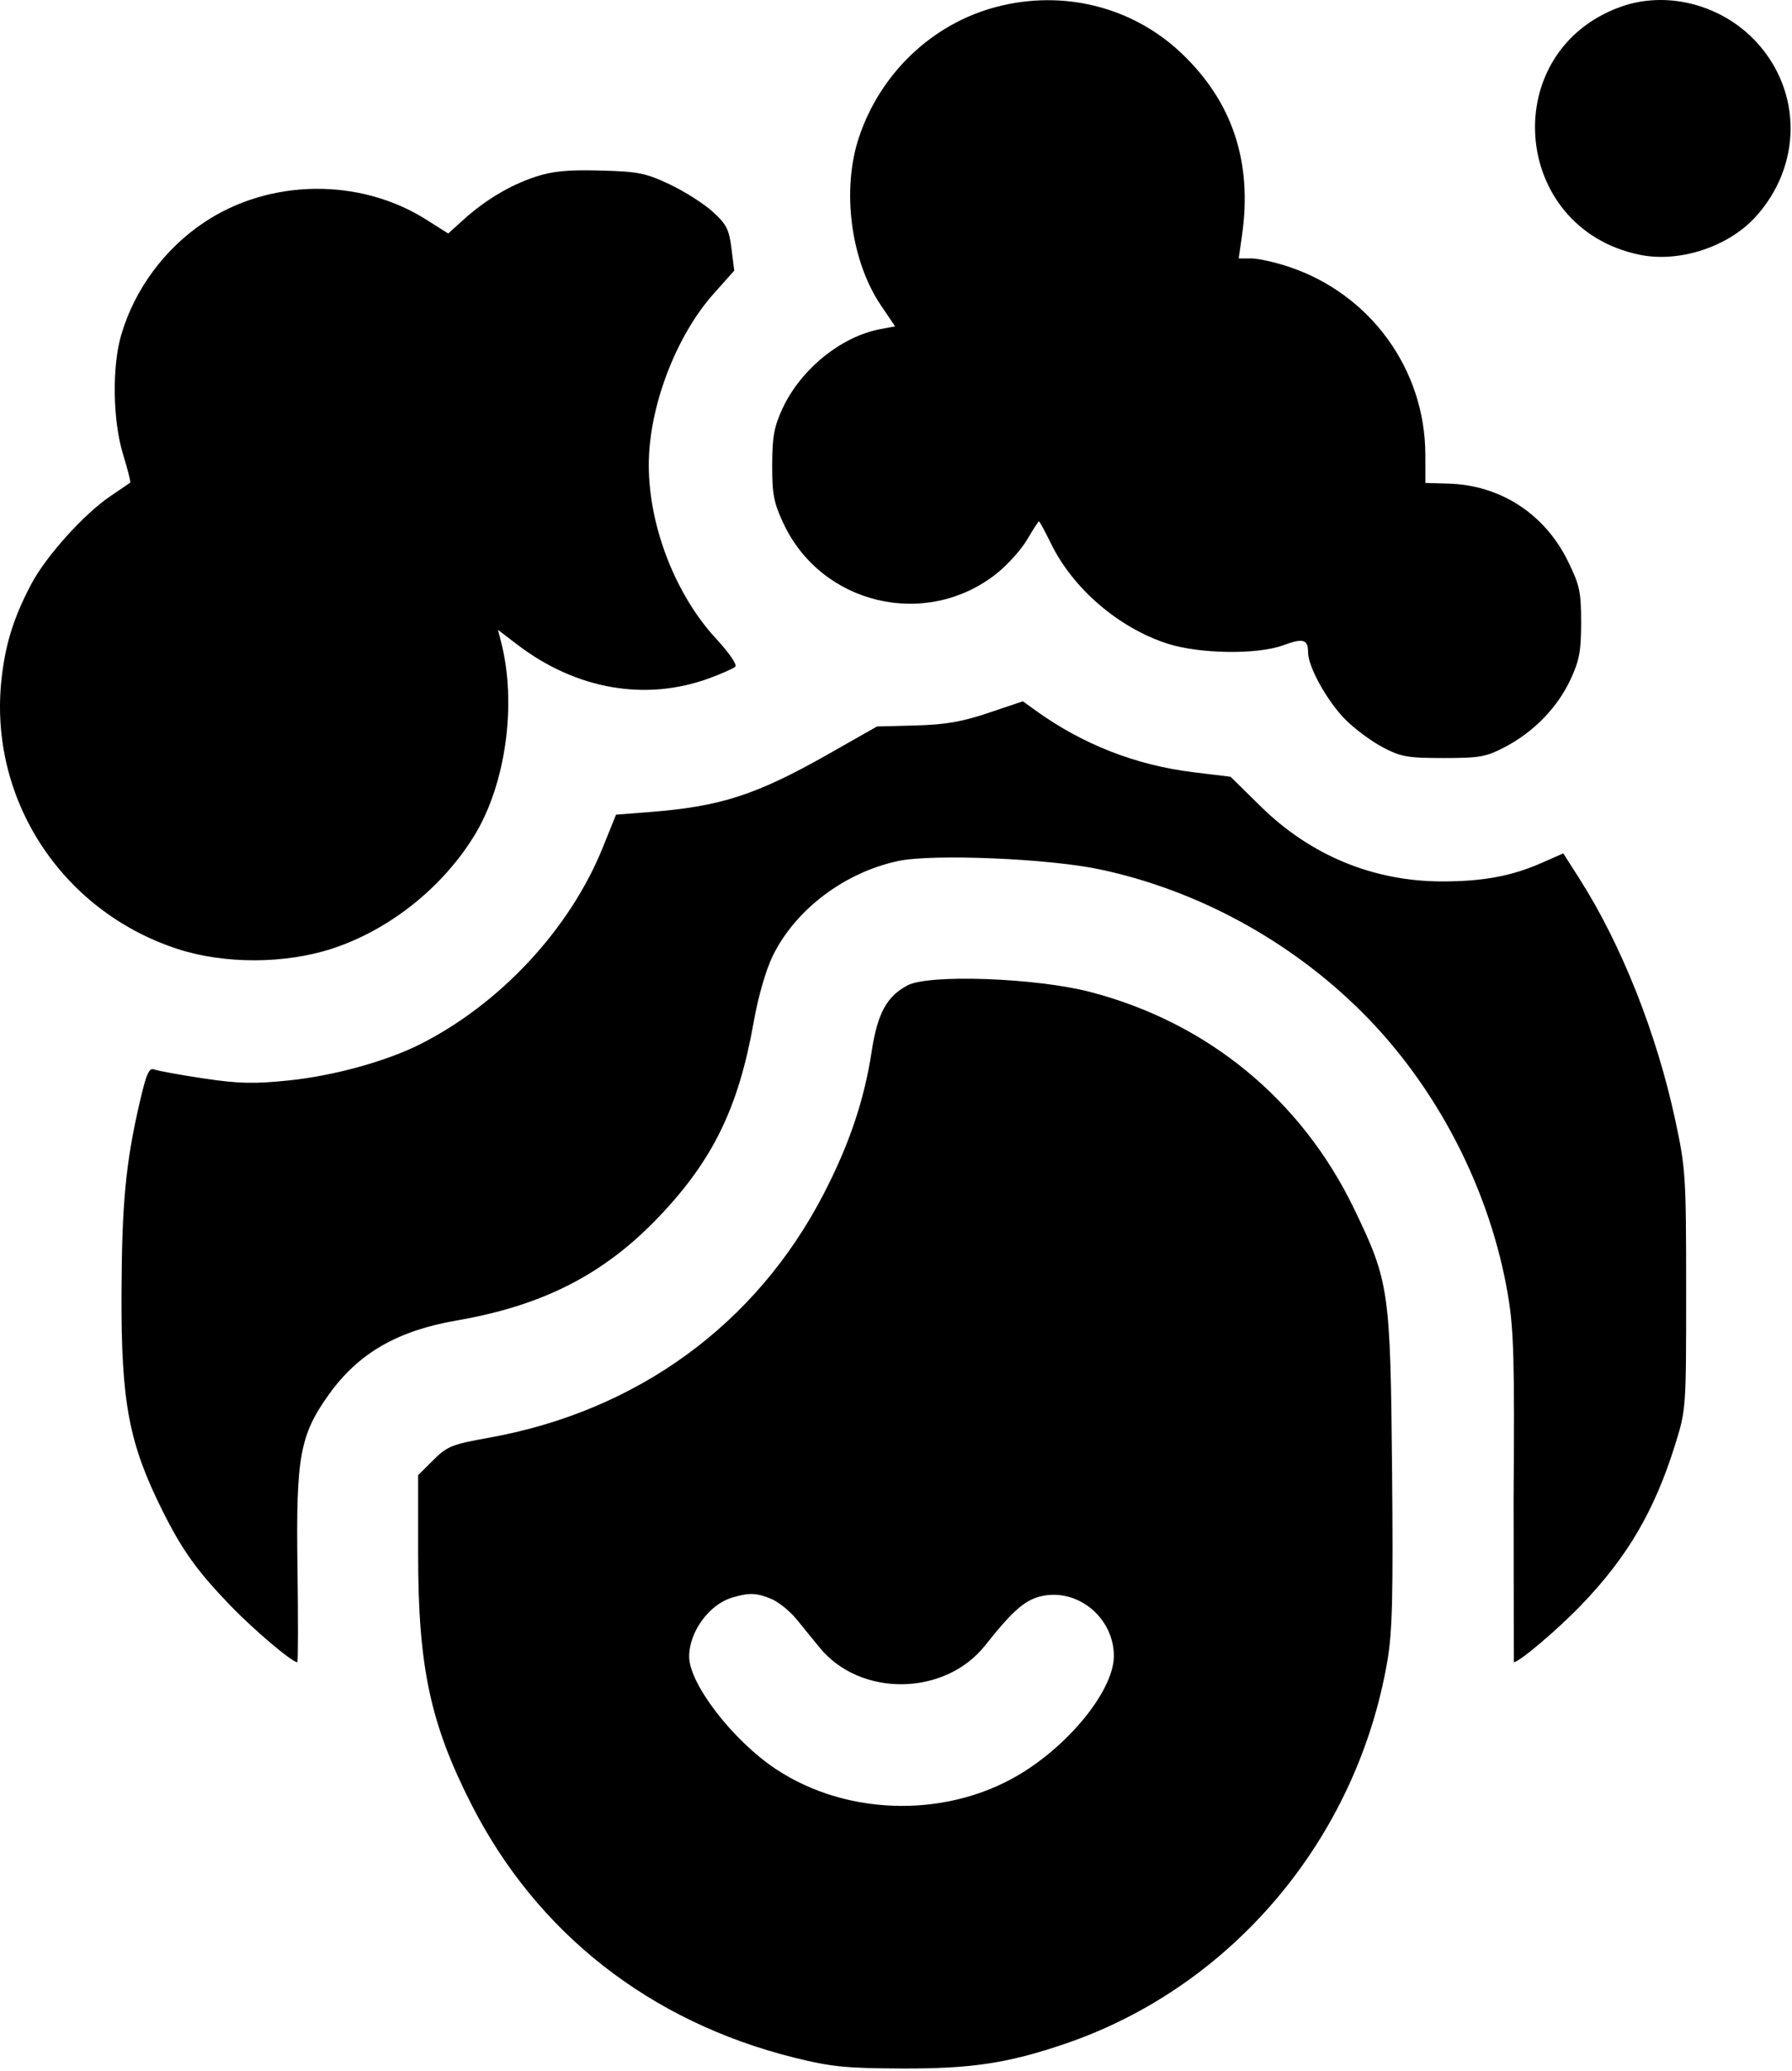 <svg xmlns="http://www.w3.org/2000/svg" width="443" height="512" fill="none" xmlns:v="https://vecta.io/nano"><path fill-rule="evenodd" d="M246.366 1.693c-15.793 4.128-28.641 16.279-33.984 32.138-4.385 13.018-2.104 30.579 5.416 41.695l3.482 5.147-3.652.685c-9.658 1.812-19.634 9.88-24.136 19.521-2.113 4.525-2.573 7.007-2.597 14-.025 7.26.381 9.375 2.778 14.5 9.411 20.113 35.231 26.208 52.66 12.432 2.71-2.142 6.118-5.928 7.575-8.413s2.777-4.519 2.936-4.519 1.498 2.475 2.978 5.5c5.455 11.15 16.74 20.839 28.796 24.724 7.925 2.554 22.234 2.754 28.604.4 4.929-1.822 6.144-1.478 6.144 1.739 0 3.591 4.77 12.172 9.266 16.667 2.278 2.279 6.413 5.342 9.188 6.806 4.491 2.369 6.147 2.662 15.046 2.662 9.006 0 10.525-.276 15.284-2.783 7.049-3.713 12.842-9.685 16.068-16.567 2.215-4.724 2.648-7.042 2.648-14.169 0-7.612-.351-9.233-3.287-15.197-5.735-11.649-16.668-18.743-29.46-19.115l-5.748-.167-.014-7c-.044-21.06-13.575-39.695-33.709-46.422-3.421-1.143-7.615-2.078-9.322-2.078h-3.104l.822-5.75c2.592-18.13-2.401-33.077-15.039-45.03C279.907 1.657 262.831-2.61 246.366 1.693zm154.332-.024c-30.581 10.93-27.312 54.666 4.582 61.295 9.856 2.048 22.007-1.934 28.781-9.432 11.362-12.577 11.464-30.753.241-43.033-8.524-9.326-22.177-12.914-33.604-8.83zM132.366 43.701c-6.271 2.075-12.385 5.724-17.818 10.632l-3.745 3.384-5.468-3.453c-16.427-10.37-38.704-10.087-54.852.696-9.836 6.568-17.219 16.587-20.524 27.851-2.302 7.847-2.086 21.262.477 29.559 1.139 3.686 1.926 6.811 1.75 6.944s-2.369 1.625-4.874 3.316c-6.572 4.438-15.948 14.857-19.595 21.776-4.318 8.192-6.354 14.664-7.322 23.28-3.334 29.67 14.746 57.487 43.471 66.879 11.534 3.771 26.543 3.744 38.215-.068 14.078-4.598 27.147-14.949 35.081-27.787 7.897-12.776 10.67-32.781 6.678-48.175l-.737-2.844 4.794 3.659c14.513 11.078 31.691 14.082 47.465 8.3 3.028-1.11 5.911-2.391 6.407-2.847.513-.471-1.515-3.439-4.706-6.886-10.062-10.868-16.637-27.757-16.679-42.841-.039-14.292 6.618-31.901 16.07-42.506l5.059-5.675-.687-5.494c-.591-4.738-1.239-5.994-4.699-9.12-2.207-1.994-6.994-5.028-10.637-6.742-5.903-2.778-7.765-3.146-17.123-3.388-8.039-.208-11.789.156-16 1.55zm112.001 132.514c-6.567 2.21-10.665 2.918-18.027 3.111l-9.528.25-11.938 6.777c-17.826 10.12-26.679 13.002-44.14 14.366l-8.448.66-3.254 8.078c-8.098 20.109-25.306 38.65-45.166 48.667-8.367 4.22-21.428 7.819-32.495 8.955-8.596.882-12.413.792-21.005-.494-5.775-.864-11.243-1.857-12.151-2.207-1.376-.531-1.989.827-3.694 8.182-3.449 14.884-4.402 24.95-4.483 47.319-.096 26.766 1.815 36.888 10.1 53.5 4.879 9.783 8.512 14.871 16.663 23.342 5.923 6.156 15.359 14.156 16.699 14.159.201 0 .217-10.599.035-23.554-.383-27.226.6-32.609 7.783-42.64 7.291-10.183 16.876-15.726 31.604-18.28 21.425-3.714 36.451-11.426 50.001-25.663 13.374-14.051 19.662-26.992 23.41-48.176 1.097-6.2 2.998-12.794 4.689-16.261 5.601-11.483 17.832-20.716 31.125-23.493 8.548-1.786 37.115-.588 49.719 2.085 24.056 5.102 46.928 17.524 64.651 35.114 18.709 18.567 31.961 44.264 36.315 70.415 1.393 8.368 1.607 16.358 1.345 50.203l.055 40.25c1.339-.003 10.775-8.003 16.699-14.159 11.363-11.809 18.093-23.3 23.163-39.554 2.729-8.747 2.742-8.926 2.737-38.288-.004-28.263-.117-30.026-2.702-42.058-4.605-21.444-13.331-43.406-23.702-59.658l-3.967-6.216-5.297 2.336c-7.436 3.279-14.498 4.596-24.636 4.596-17.001 0-32.557-6.431-44.878-18.553l-7.437-7.318-9.134-1.111c-14.309-1.739-27.492-6.909-39.212-15.376l-3-2.167-8.499 2.861zm-19.981 67.342c-5.171 2.707-7.459 6.917-8.91 16.398-1.836 11.989-5.501 22.871-11.827 35.112-16.708 32.331-46.144 53.769-82.849 60.339-9.062 1.622-10.263 2.106-13.684 5.508l-3.75 3.73v19.507c0 27.874 2.982 41.873 13.189 61.917 16.184 31.782 44.107 53.672 79.811 62.567 9.041 2.252 12.723 2.625 26.5 2.679 17.307.069 26.331-1.298 40.5-6.135 41.215-14.07 72.018-50.636 79.583-94.473 1.26-7.303 1.477-16.041 1.18-47.635-.415-44.132-.729-46.287-9.322-64.142-13.031-27.076-36.252-46.176-65.322-53.732-13.362-3.472-39.764-4.433-45.099-1.64zM190.664 395.23c1.778.743 4.576 2.99 6.218 4.994l5.657 6.948c10.023 12.394 31.009 12.166 41.003-.446 7.152-9.024 10.168-11.56 14.646-12.317 8.796-1.486 17.19 5.825 17.169 14.954-.019 7.884-9.752 20.527-21.796 28.311-18.225 11.78-43.68 11.619-61.774-.391-10.62-7.049-21.421-21.065-21.421-27.796 0-6.11 4.924-12.868 10.619-14.574 4.197-1.256 6.06-1.195 9.679.317z" fill="#000"/></svg>